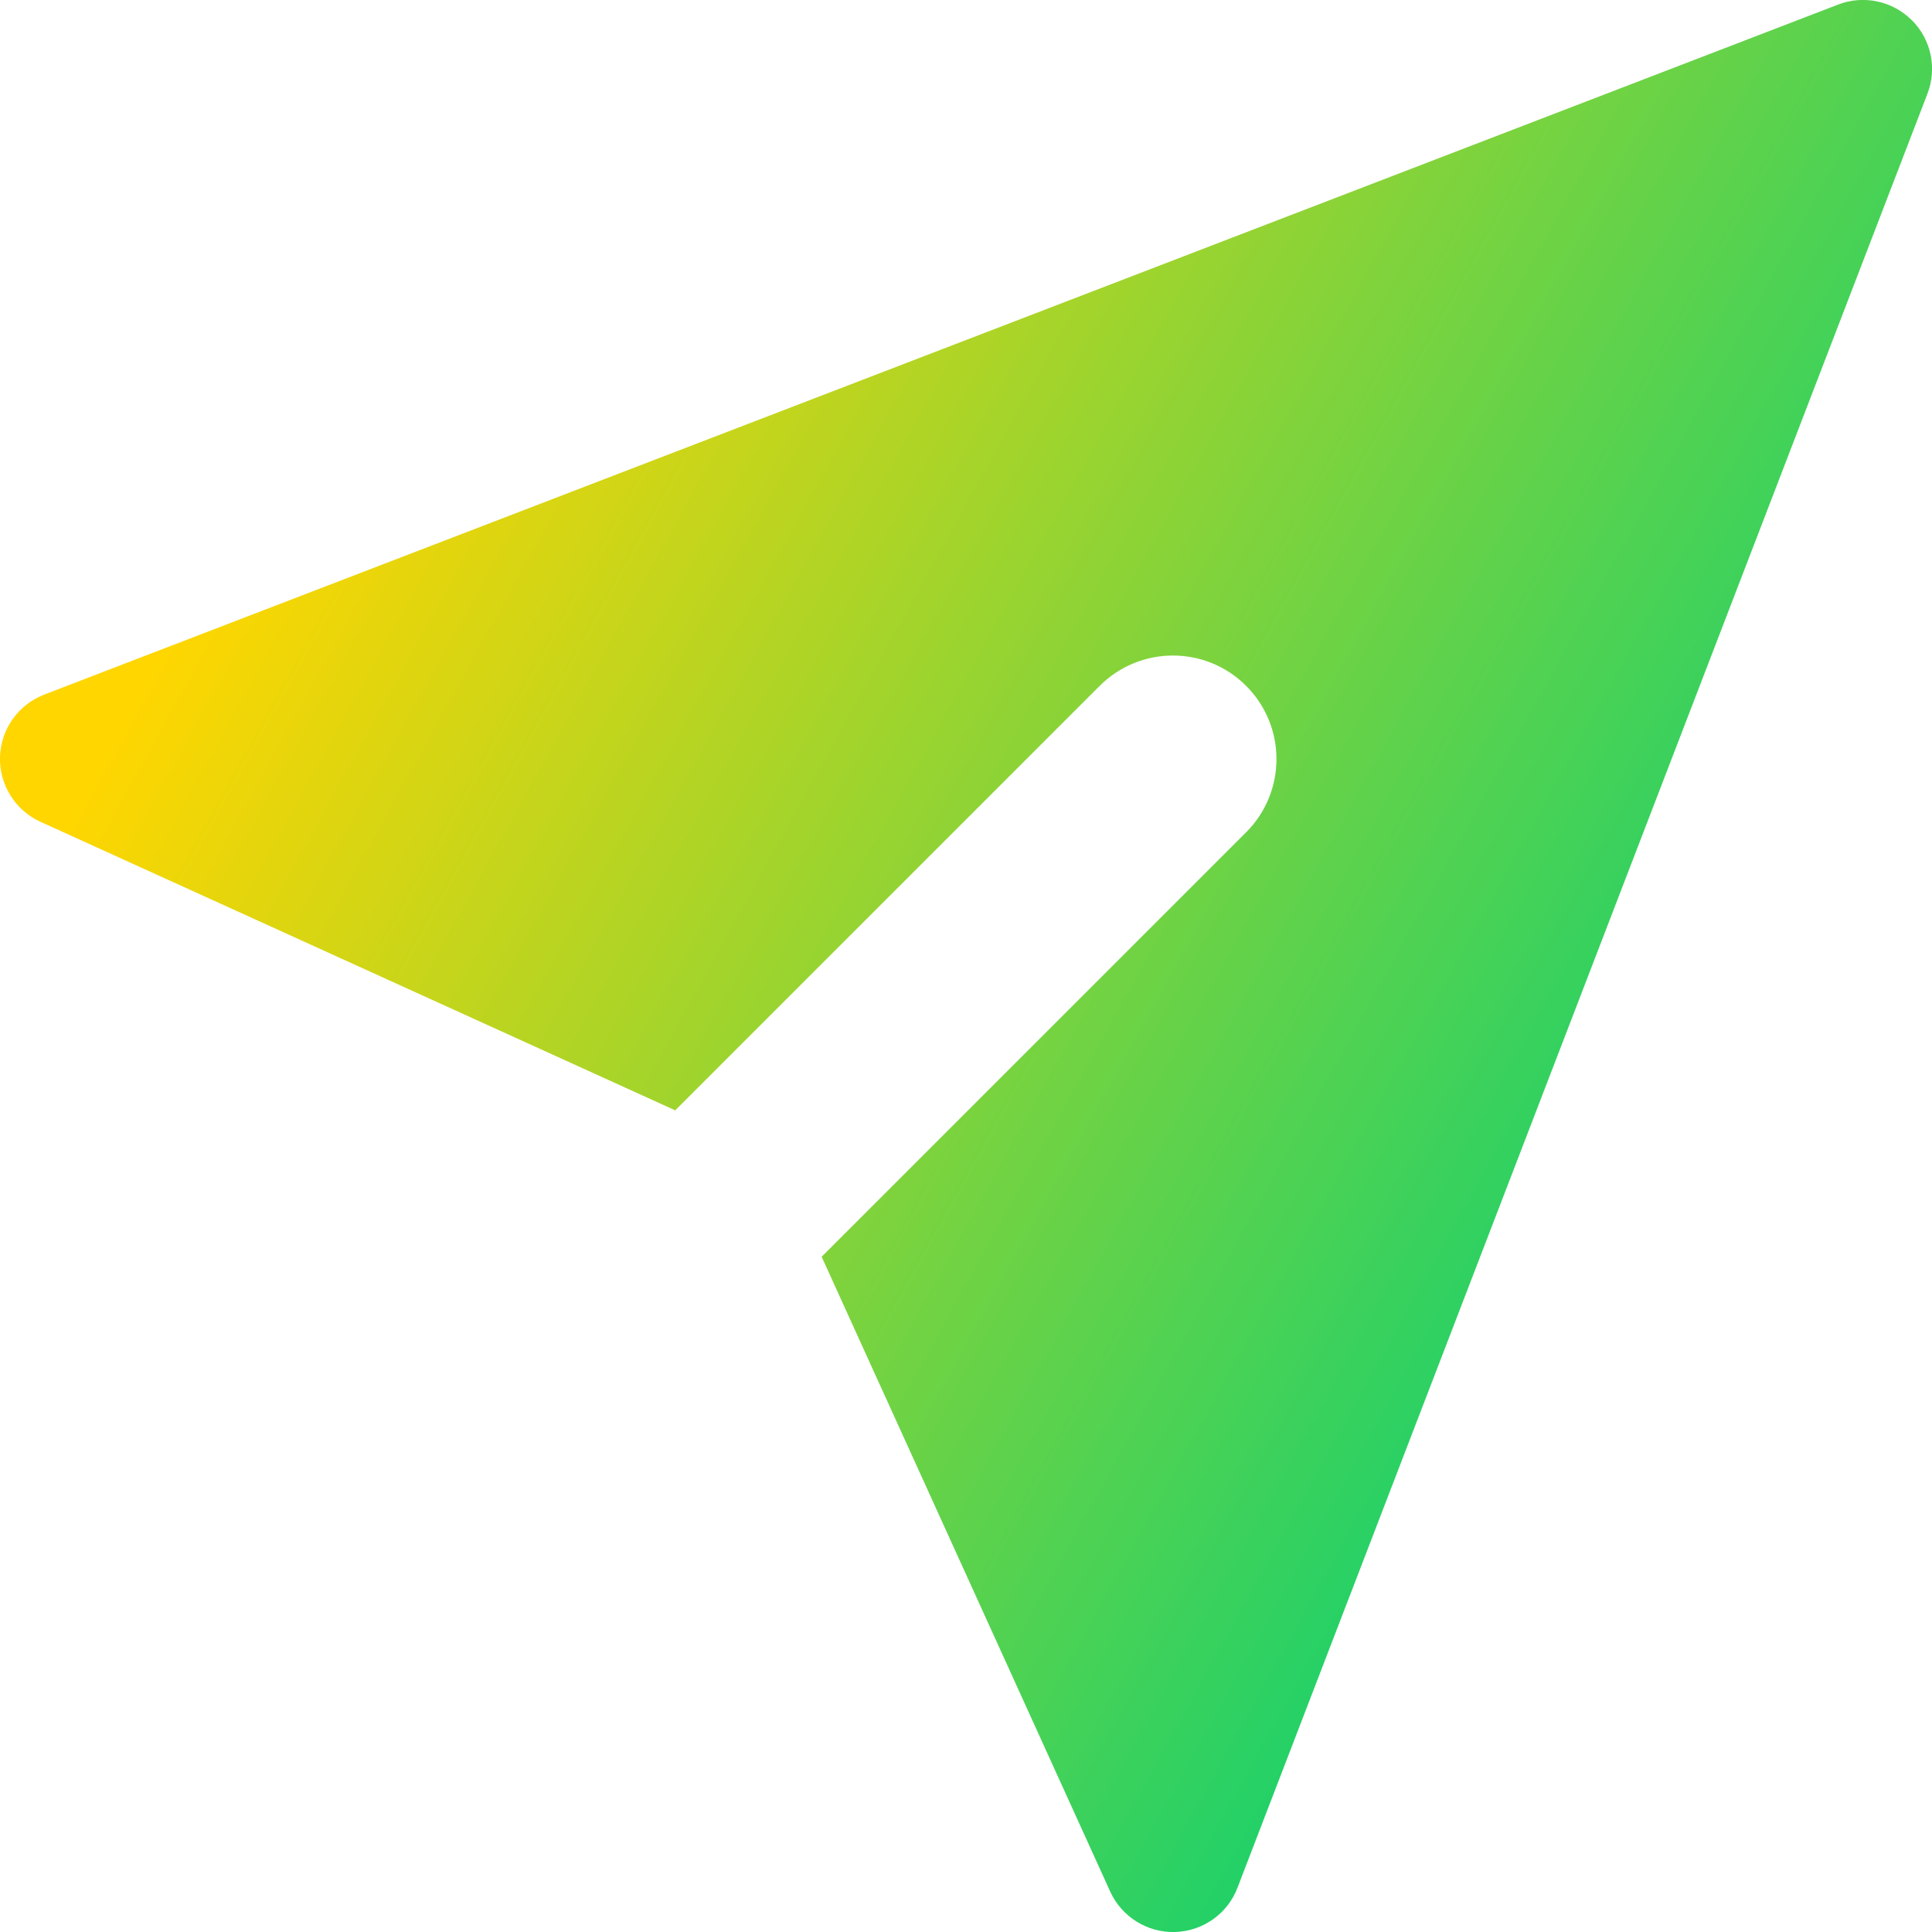 <svg xmlns="http://www.w3.org/2000/svg" fill="none" viewBox="0 0 14 14" id="Mail-Send-Email-Message--Streamline-Core-Gradient">
  <desc>
    Mail Send Email Message Streamline Icon: https://streamlinehq.com
  </desc>
  <g id="Free Gradient/Mail/mail-send-email-message--send-email-paper-airplane-deliver">
    <path id="Subtract" fill="url(#paint0_linear_14402_11282)" fill-rule="evenodd" d="M13.854.146c.14.14.184.349.113.533L8.967 13.68c-.072.188-.25.314-.452.32-.201.006-.387-.11-.47-.293L5.954 9.107l3.076-3.076c.293-.293.293-.768 0-1.061s-.768-.293-1.061 0L4.893 8.046.293 5.955c-.183-.083-.299-.269-.293-.47C.006 5.284.132 5.106.321 5.033L13.32.033c.184-.071.393-.027.533.113Z" clip-rule="evenodd"></path>
  </g>
  <defs>
    <linearGradient id="paint0_linear_14402_11282" x1="2.288" x2="13.596" y1="2.692" y2="8.957" gradientUnits="userSpaceOnUse">
      <stop stop-color="#ffd600"></stop>
      <stop offset="1" stop-color="#00d078"></stop>
    </linearGradient>
  </defs>
</svg>